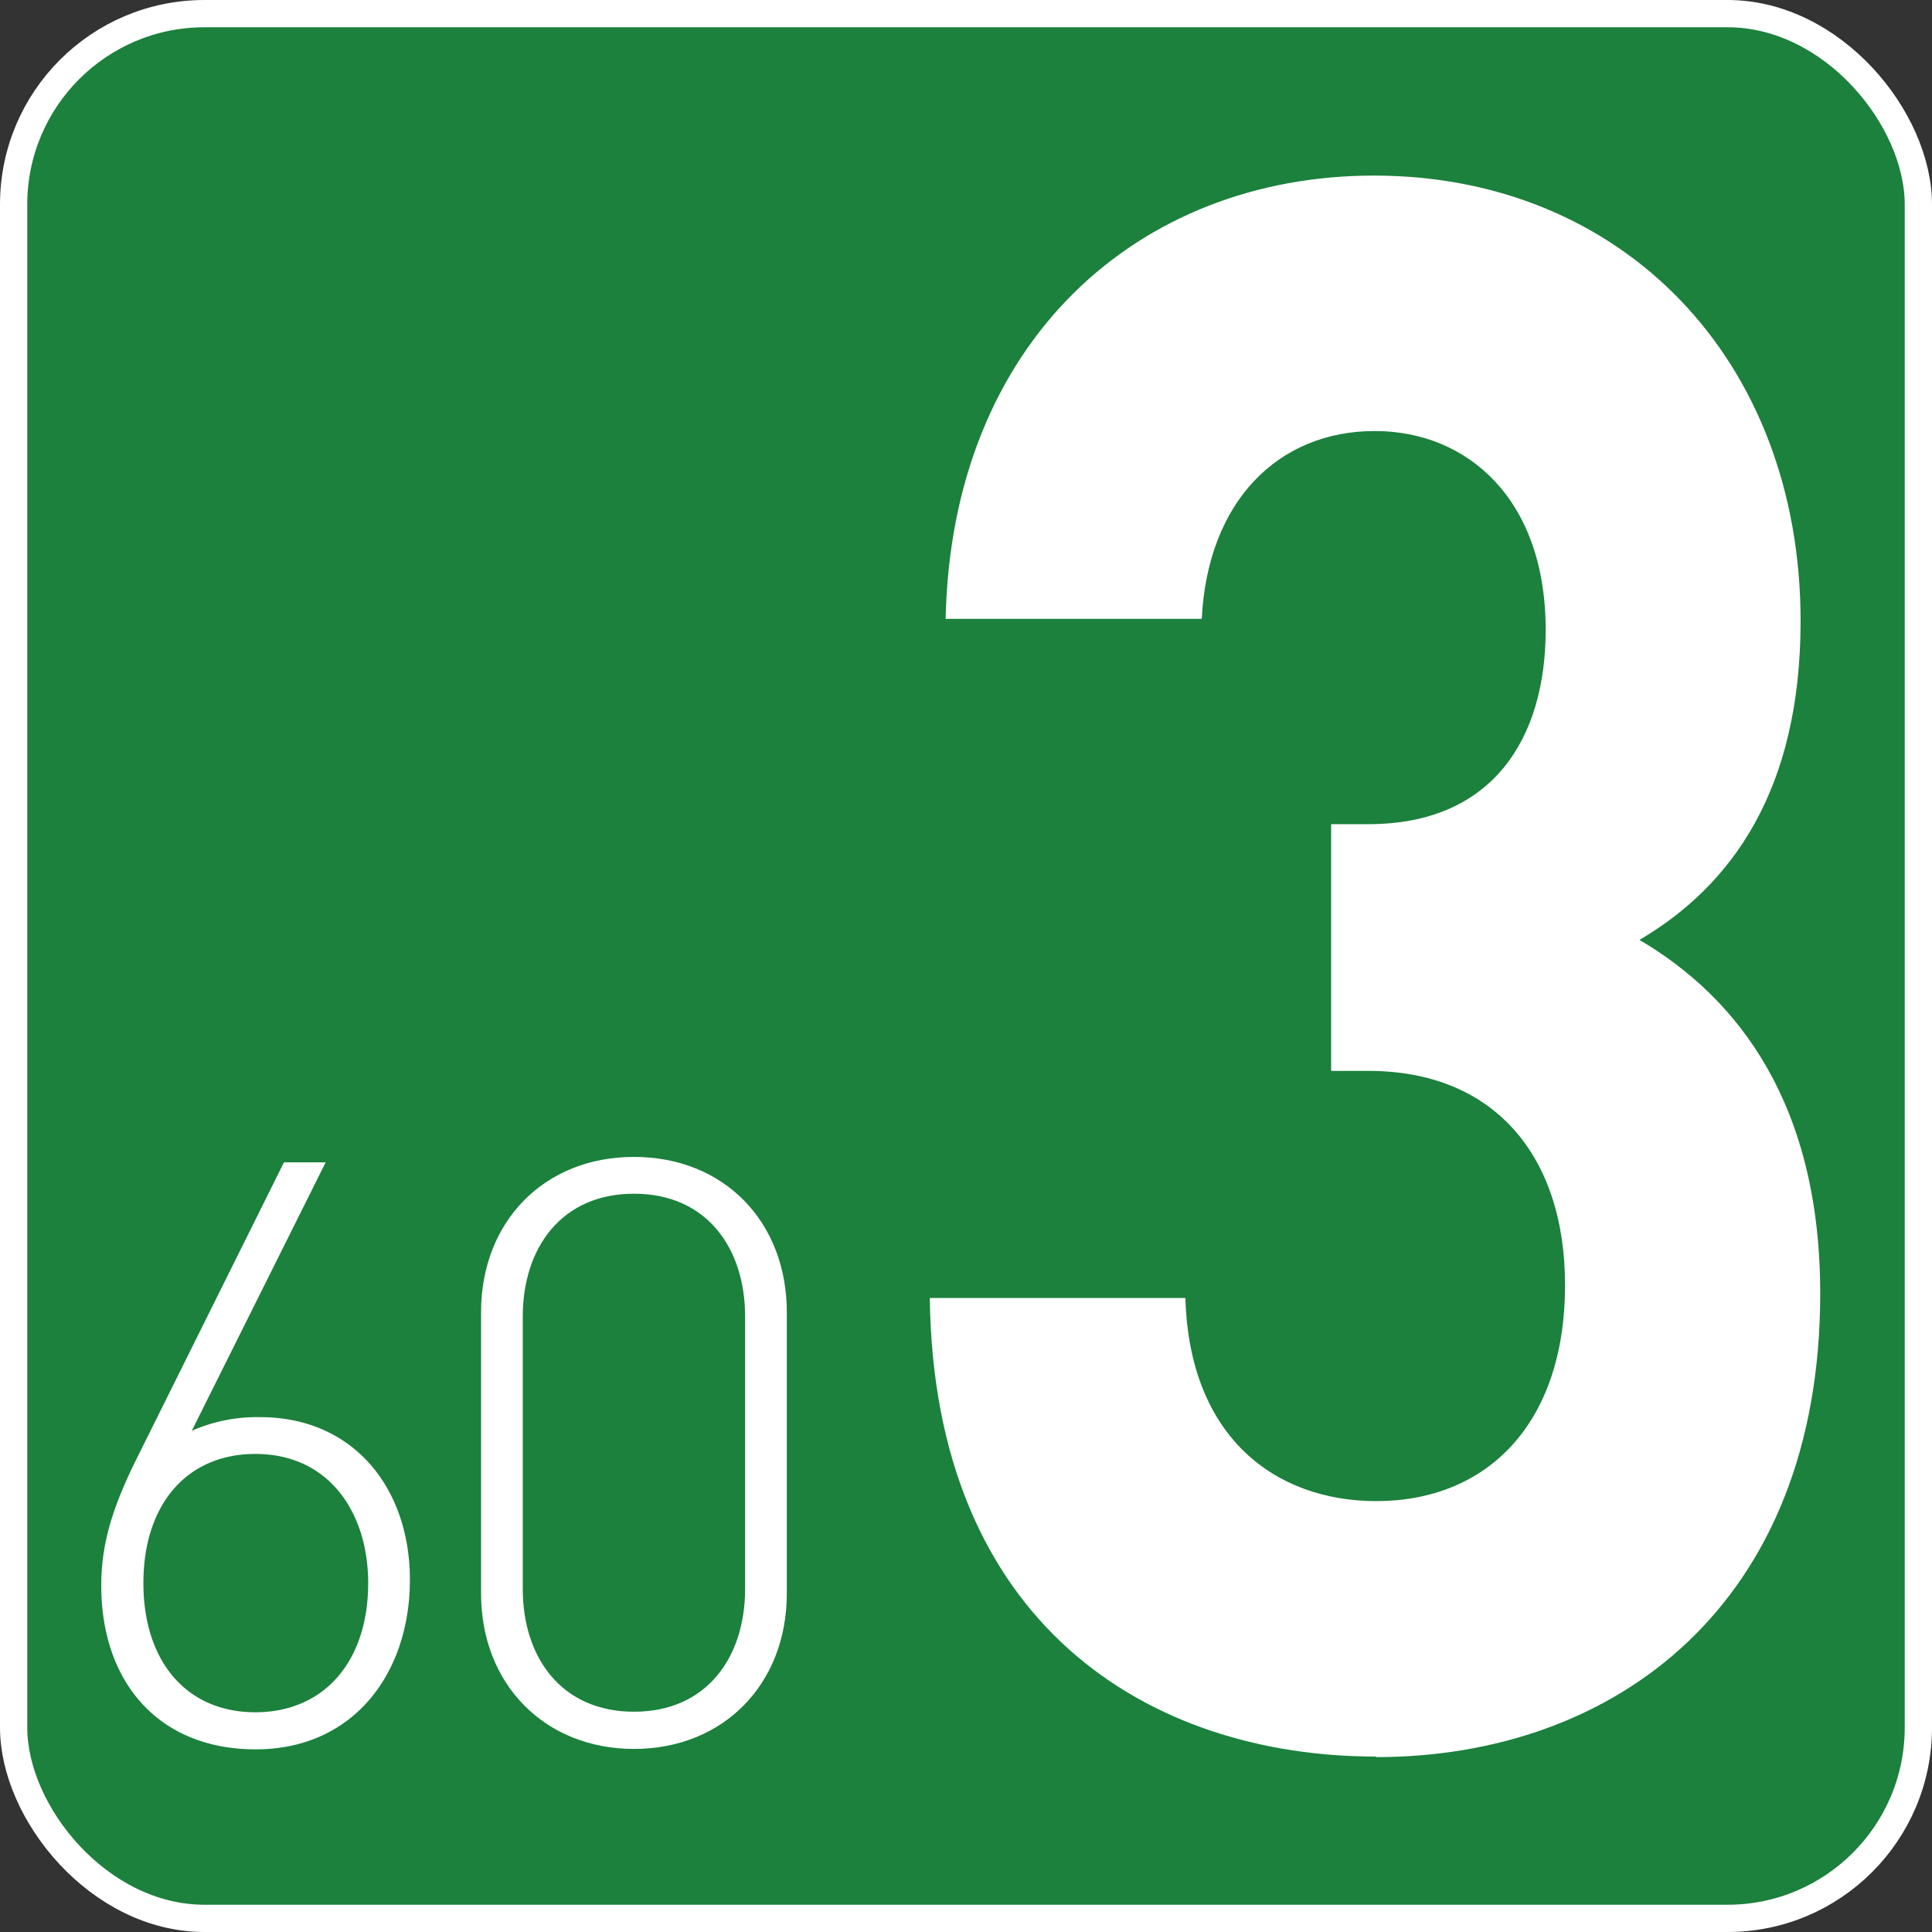 <svg id="Calque_1" data-name="Calque 1" xmlns="http://www.w3.org/2000/svg" viewBox="0 0 141.73 141.73"><rect x="0" y="0" width="141.73" height="141.73" fill="#333333" stroke="none"/><defs><style>.cls-1{fill:#1b813c;}.cls-2{fill:none;stroke:#fff;stroke-miterlimit:10;stroke-width:2px;}.cls-3{fill:#fff;}</style></defs><rect class="cls-1" x="1" y="1" width="139.73" height="139.73" rx="14"/><rect class="cls-2" x="1" y="1" width="139.73" height="139.73" rx="14"/><path class="cls-3" d="M255,351.62c0-6.66-4.08-11.93-11-11.93a11.89,11.89,0,0,0-5,1L248.82,321h-3.06l-11,22.13c-1.74,3.59-2.4,6.11-2.4,8.93,0,7,4.14,12,11.33,12S255,358.46,255,351.62m-3.06.24c0,5.76-3.24,9.48-8.28,9.48s-8.21-3.72-8.21-9.48,3.18-9.47,8.21-9.47c5.46,0,8.28,4.37,8.28,9.47" transform="translate(-224.93 -235.73)"/><path class="cls-3" d="M282.65,352.64V332c0-6.66-4.62-11.4-11.21-11.4s-11.22,4.74-11.22,11.4v20.63c0,6.66,4.68,11.4,11.22,11.4s11.21-4.74,11.21-11.4m-3.06-20.33v20c0,5-2.81,9-8.15,9s-8.16-4-8.16-9v-20c0-5,2.82-9,8.16-9s8.15,4,8.15,9" transform="translate(-224.93 -235.73)"/><path class="cls-3" d="M325.87,364.59c-16.72,0-32.44-9.77-32.73-33.64h18.75c.29,10.25,6.63,14.9,14,14.9,8.08,0,13.85-5.61,13.85-15.86,0-9.45-5.19-15.7-14.42-15.7h-2.74v-18.1h2.74c9.08,0,13-6.25,13-14.26,0-9.61-5.76-14.58-12.54-14.58-7.06,0-12.26,5.13-12.69,13.78H294.3c.43-20.35,14.13-32.52,31.43-32.52,18.17,0,31.29,13.45,31.29,32.68,0,12.33-5,19.38-11.82,23.39,7.35,4.32,13.26,12.17,13.26,25.95,0,22.75-15,34-32.59,34" transform="translate(-224.93 -235.73)"/></svg>